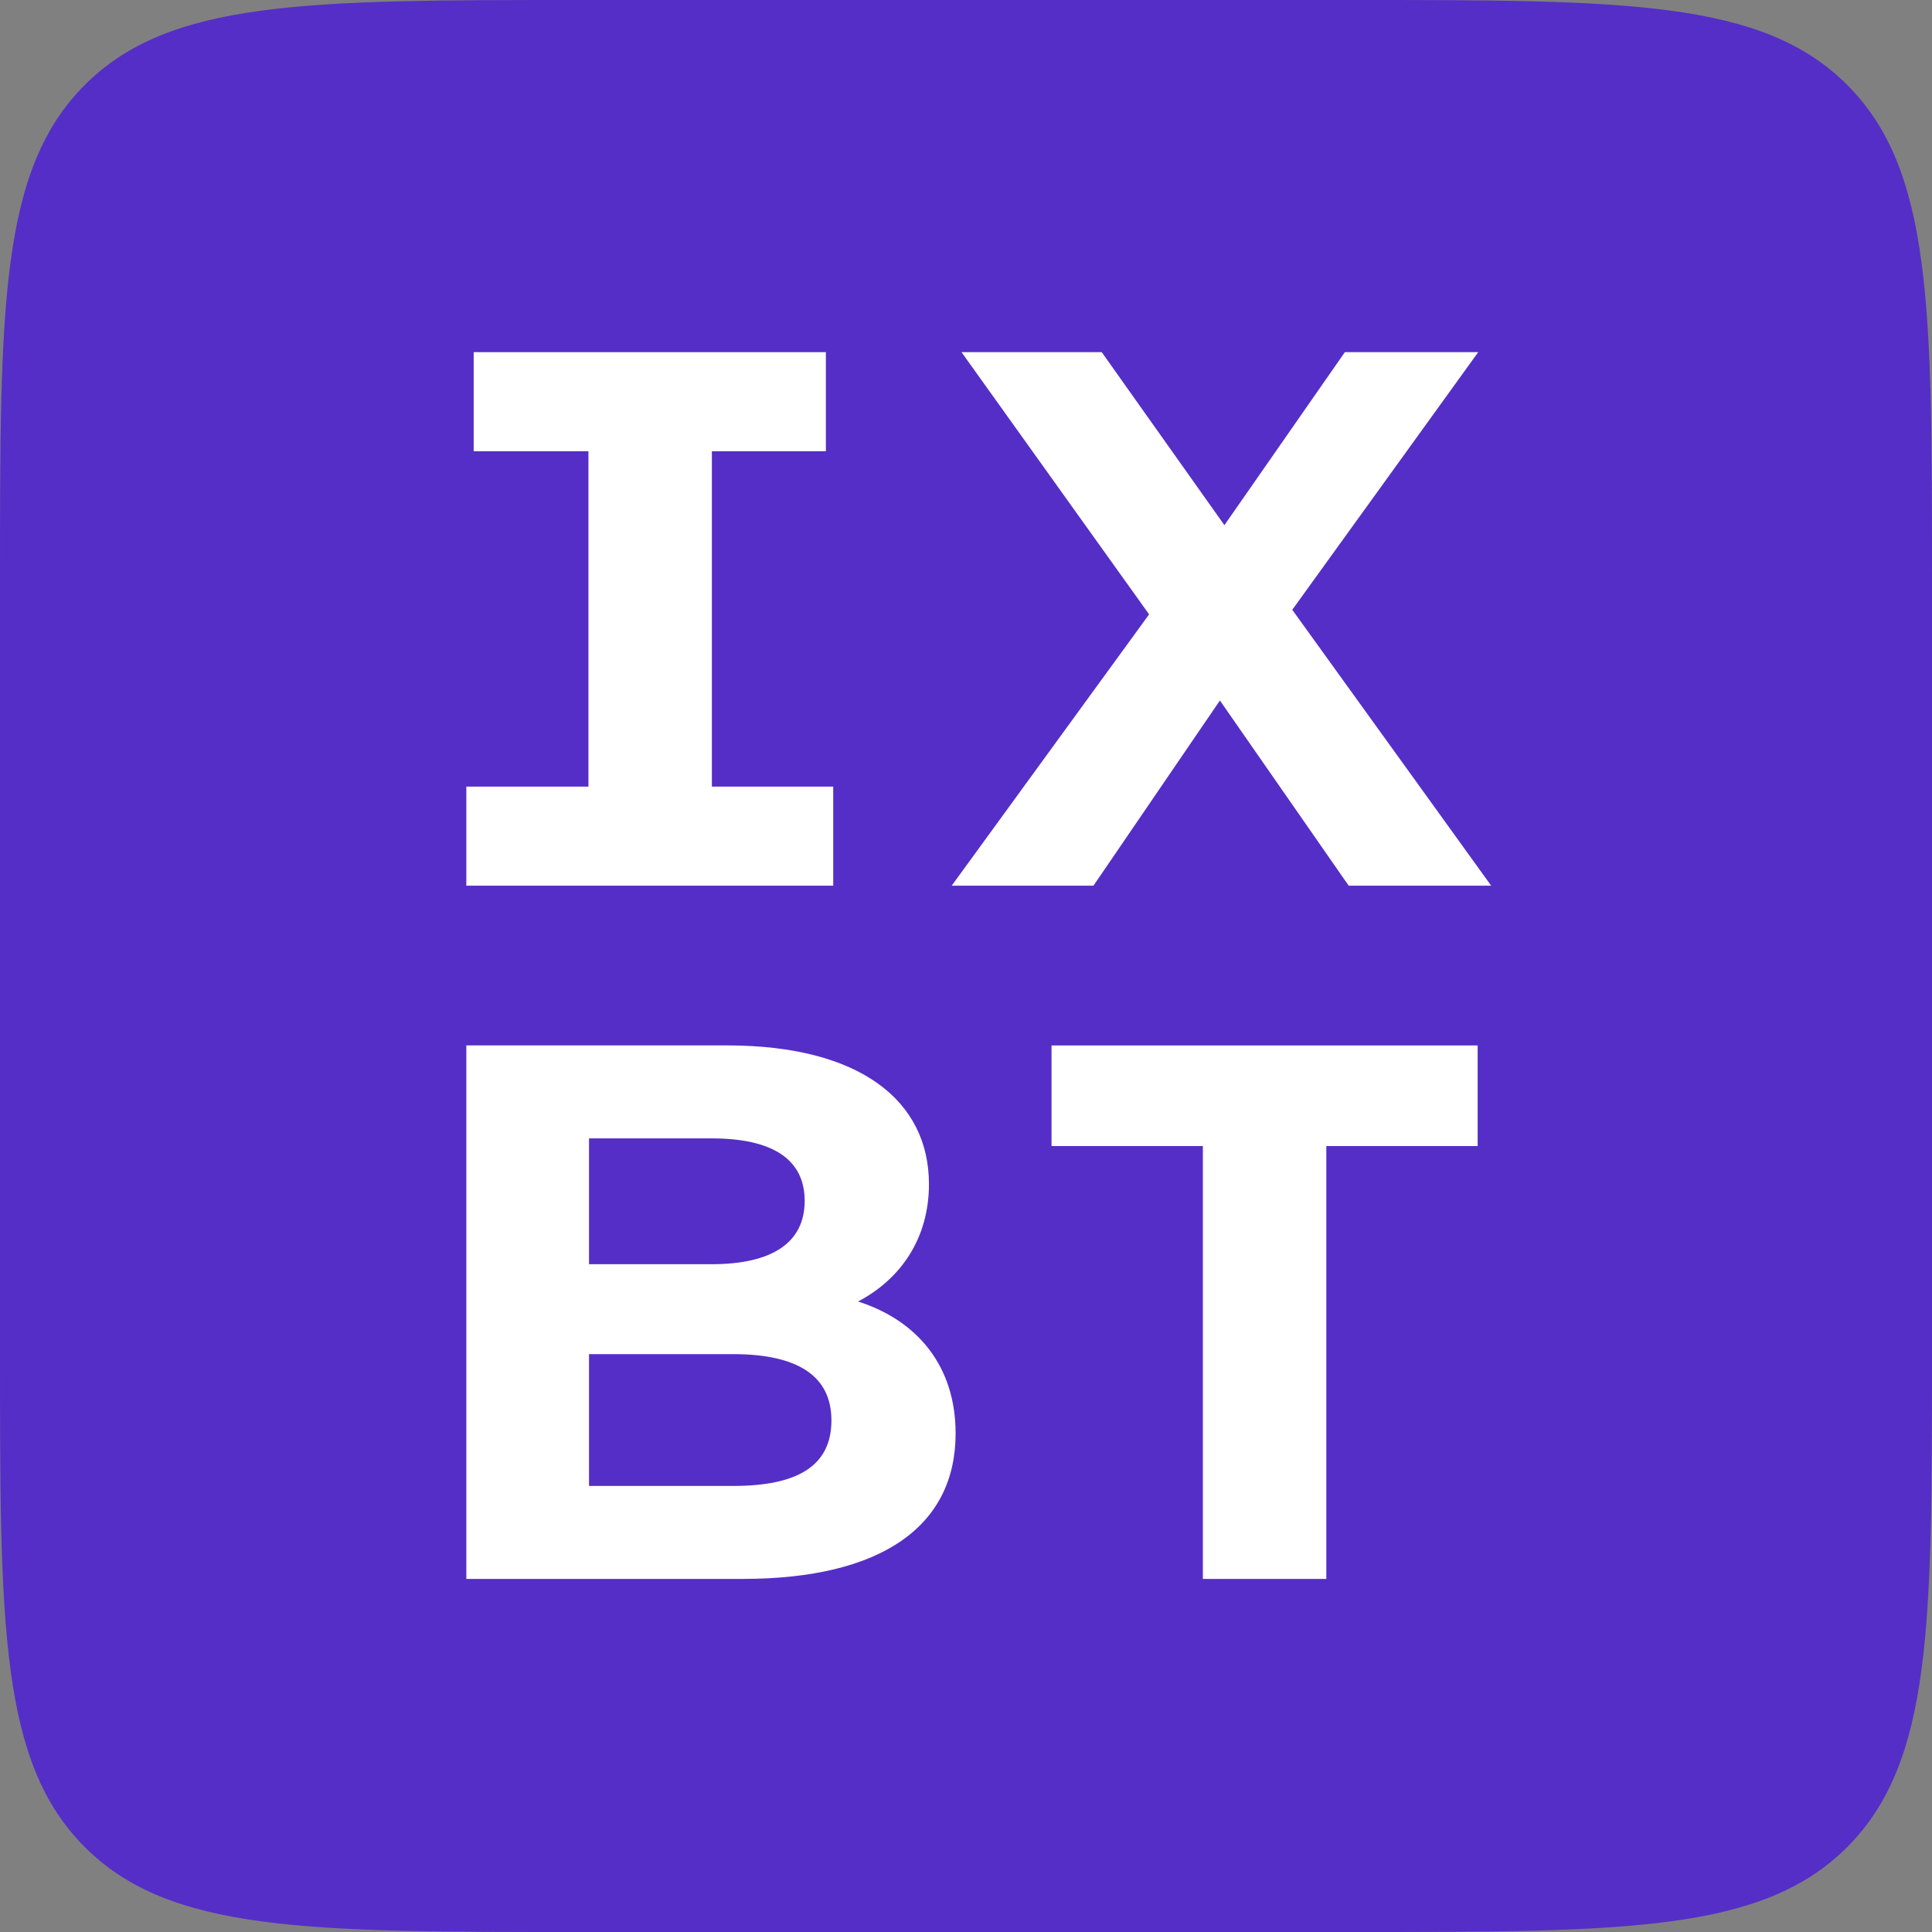 <?xml version="1.0" encoding="UTF-8"?> <svg xmlns="http://www.w3.org/2000/svg" class="hover:-rotate-1 hover:scale-110 w-10 h-10" viewBox="0 0 40 40" fill="none"><rect x="0" y="0" width="40" height="40" fill="#808080" stroke="none"/><g id="Logo"><path id="bg" d="M0 12C0 6.343 0 3.515 1.757 1.757C3.515 0 6.343 0 12 0H28C33.657 0 36.485 0 38.243 1.757C40 3.515 40 6.343 40 12V28C40 33.657 40 36.485 38.243 38.243C36.485 40 33.657 40 28 40H12C6.343 40 3.515 40 1.757 38.243C0 36.485 0 33.657 0 28V12Z" fill="#552EC7"></path><path id="Vector" d="M14.739 9.342V16.286H17.251V18.337H9.655V16.286H12.183V9.342H9.807V7.291H17.099V9.342H14.739Z" fill="white"></path><path id="Vector_2" d="M27.923 18.337L25.257 14.503L22.639 18.337H19.704L23.791 12.72L19.907 7.291H22.81L25.35 10.873L27.844 7.291H30.605L26.755 12.625L30.873 18.337H27.923Z" fill="white"></path><path id="Vector_3" d="M19.785 29.677C19.785 31.586 18.27 32.69 15.367 32.69H9.655V21.644H15.052C17.815 21.644 19.233 22.796 19.233 24.517C19.233 25.62 18.666 26.473 17.765 26.946C18.997 27.34 19.785 28.288 19.785 29.677ZM12.195 23.571V26.174H14.735C15.98 26.174 16.66 25.732 16.66 24.863C16.66 23.994 15.982 23.569 14.735 23.569H12.195V23.571ZM17.214 29.409C17.214 28.479 16.504 28.036 15.178 28.036H12.195V30.765H15.178C16.504 30.765 17.214 30.355 17.214 29.407V29.409Z" fill="white"></path><path id="Vector_4" d="M24.904 23.728H21.771V21.645H30.593V23.728H27.46V32.69H24.904V23.728Z" fill="white"></path></g></svg> 